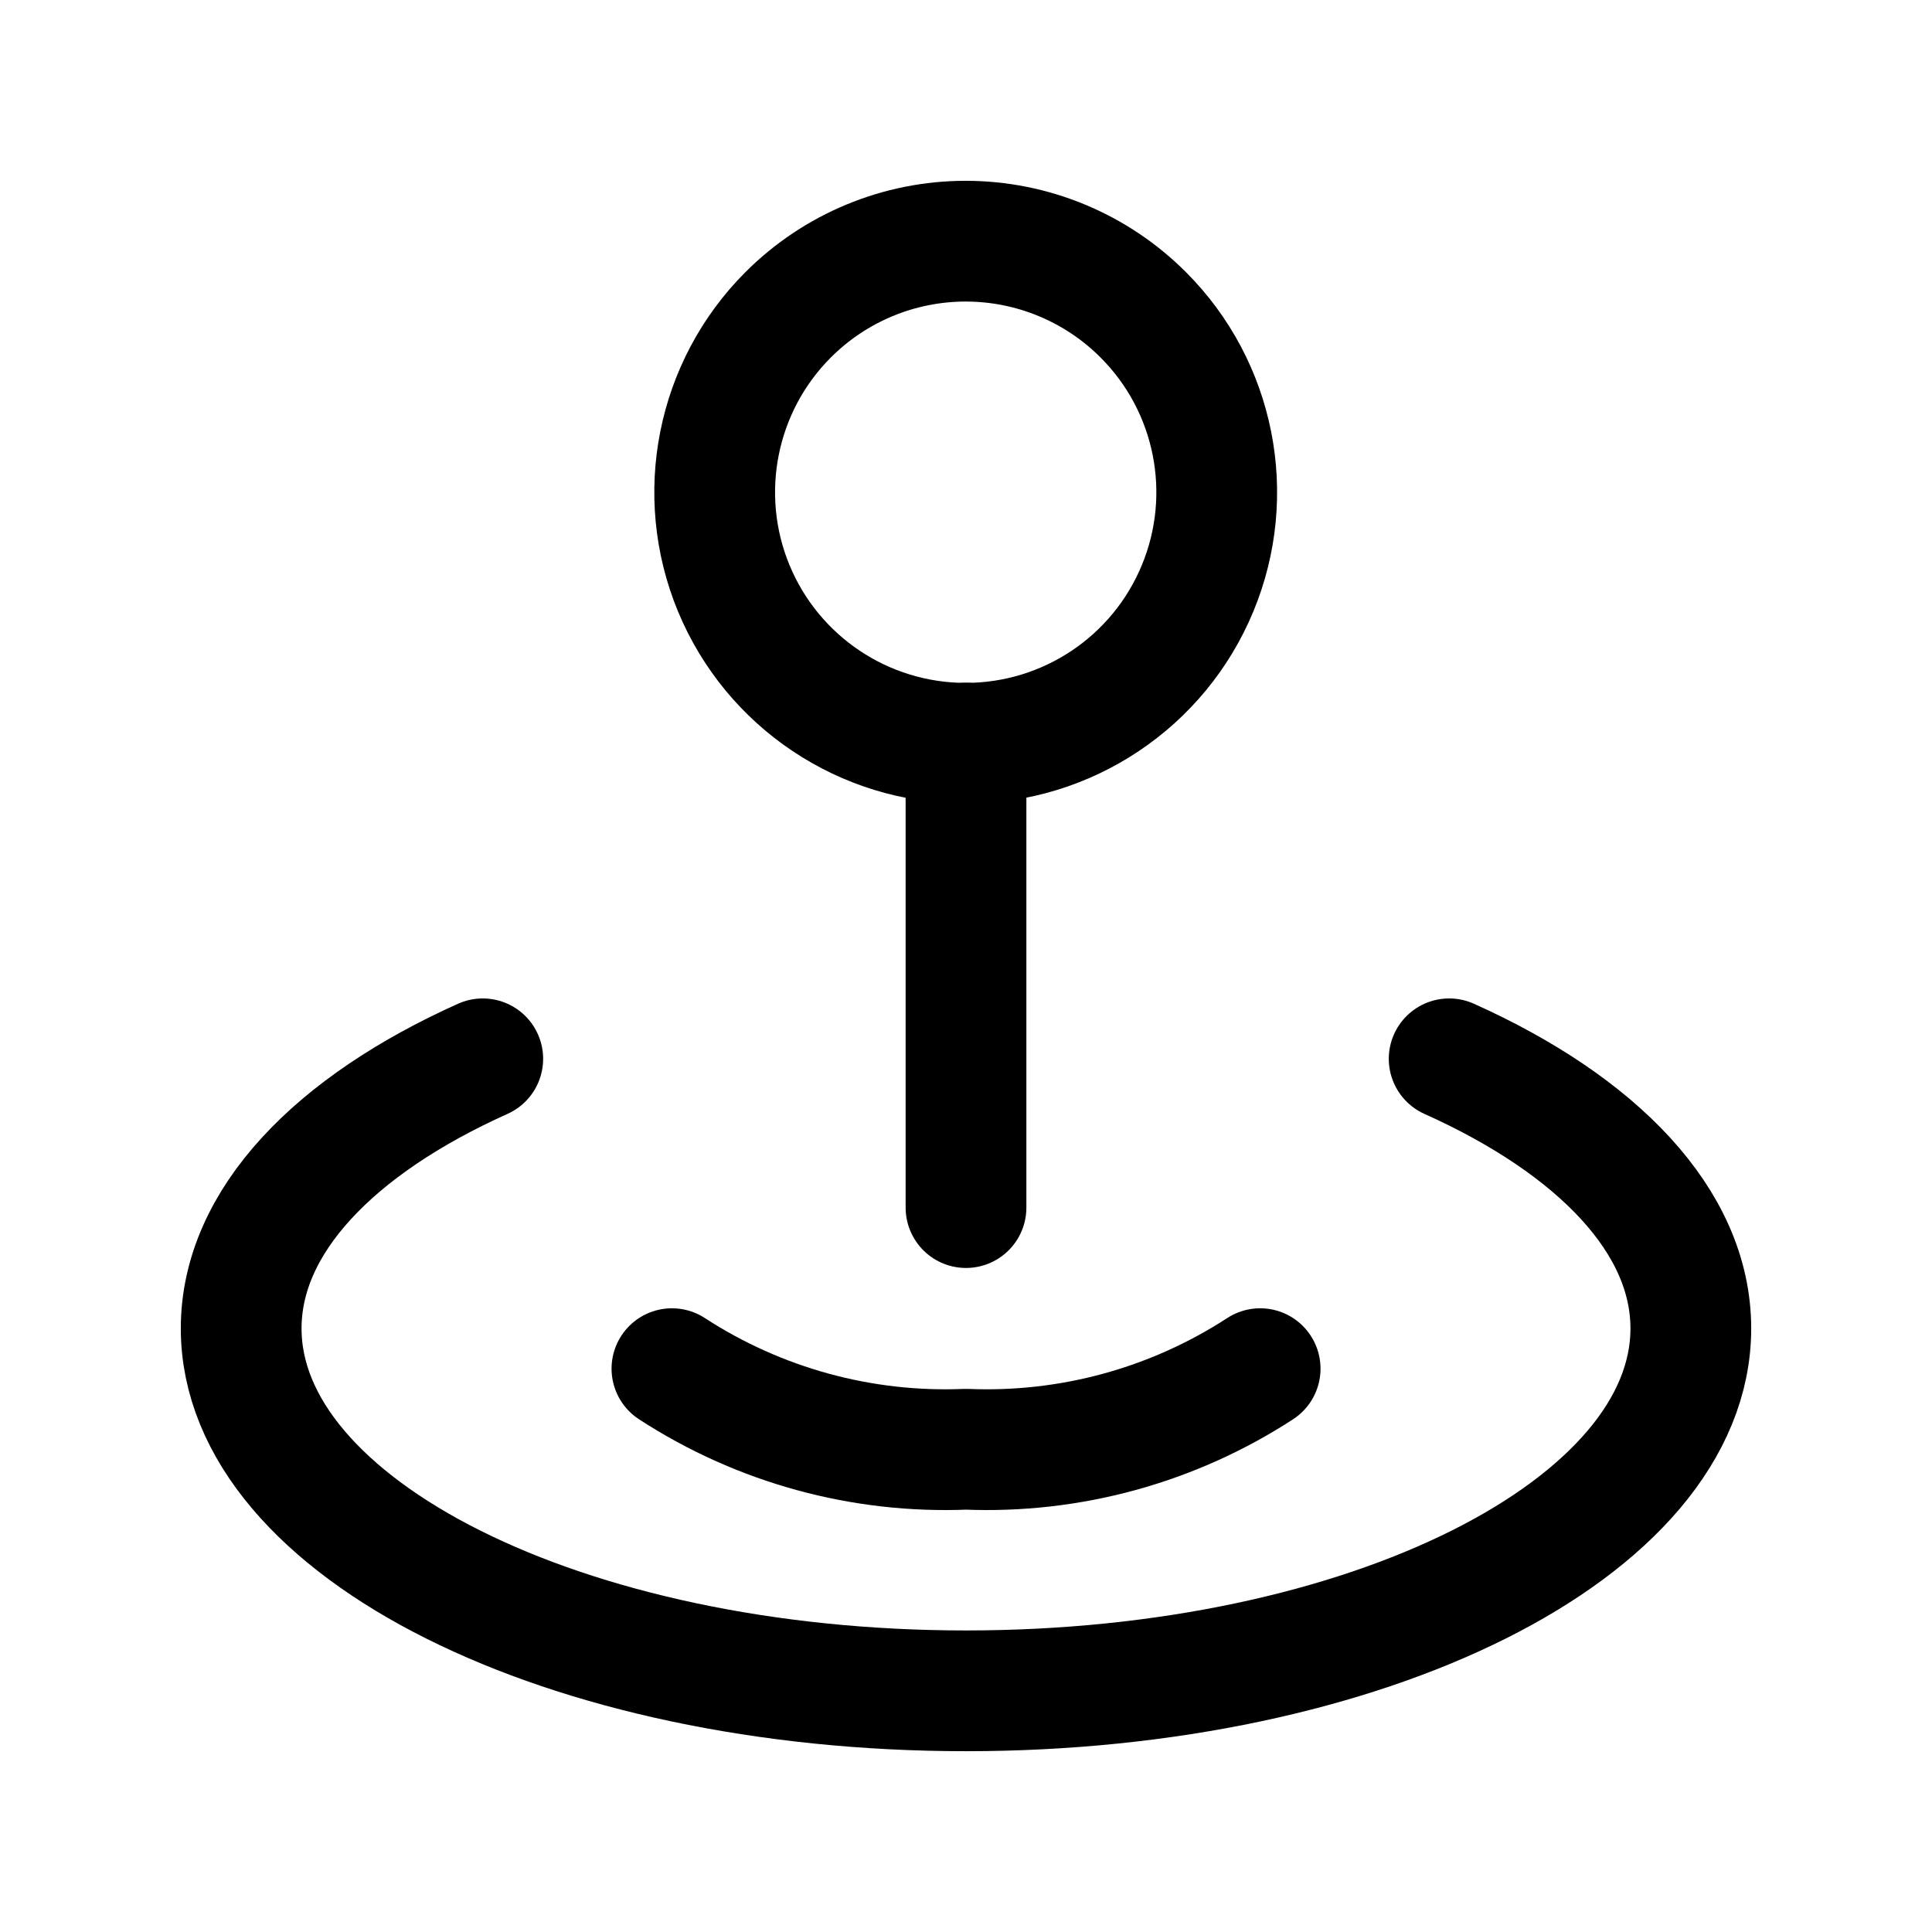 <svg width="24" height="24" viewBox="0 0 24 24" fill="none" xmlns="http://www.w3.org/2000/svg">
<g id="Group">
<path id="Path" d="M5.997 13.153C4.16 13.978 2.996 15.17 2.996 16.502C2.996 18.988 7.027 21.004 12 21.004C16.973 21.004 21.004 18.988 21.004 16.502C21.004 15.17 19.84 13.978 18.002 13.153" stroke="black" stroke-width="1.5" stroke-linecap="round" stroke-linejoin="round"/>
<path id="Path_2" d="M15.654 17.002C14.57 17.707 13.293 18.057 12 18.003C10.708 18.057 9.431 17.707 8.347 17.002" stroke="black" stroke-width="1.5" stroke-linecap="round" stroke-linejoin="round"/>
<path id="Path_3" d="M14.201 3.91C15.093 4.801 15.36 6.143 14.877 7.308C14.395 8.473 13.258 9.233 11.996 9.233C10.735 9.233 9.598 8.473 9.115 7.308C8.633 6.143 8.9 4.801 9.791 3.91C10.376 3.325 11.169 2.996 11.996 2.996C12.823 2.996 13.617 3.325 14.201 3.91" stroke="black" stroke-width="1.5" stroke-linecap="round" stroke-linejoin="round"/>
<path id="Path_4" d="M12 9.231V15.001" stroke="black" stroke-width="1.5" stroke-linecap="round" stroke-linejoin="round"/>
</g>
</svg>
